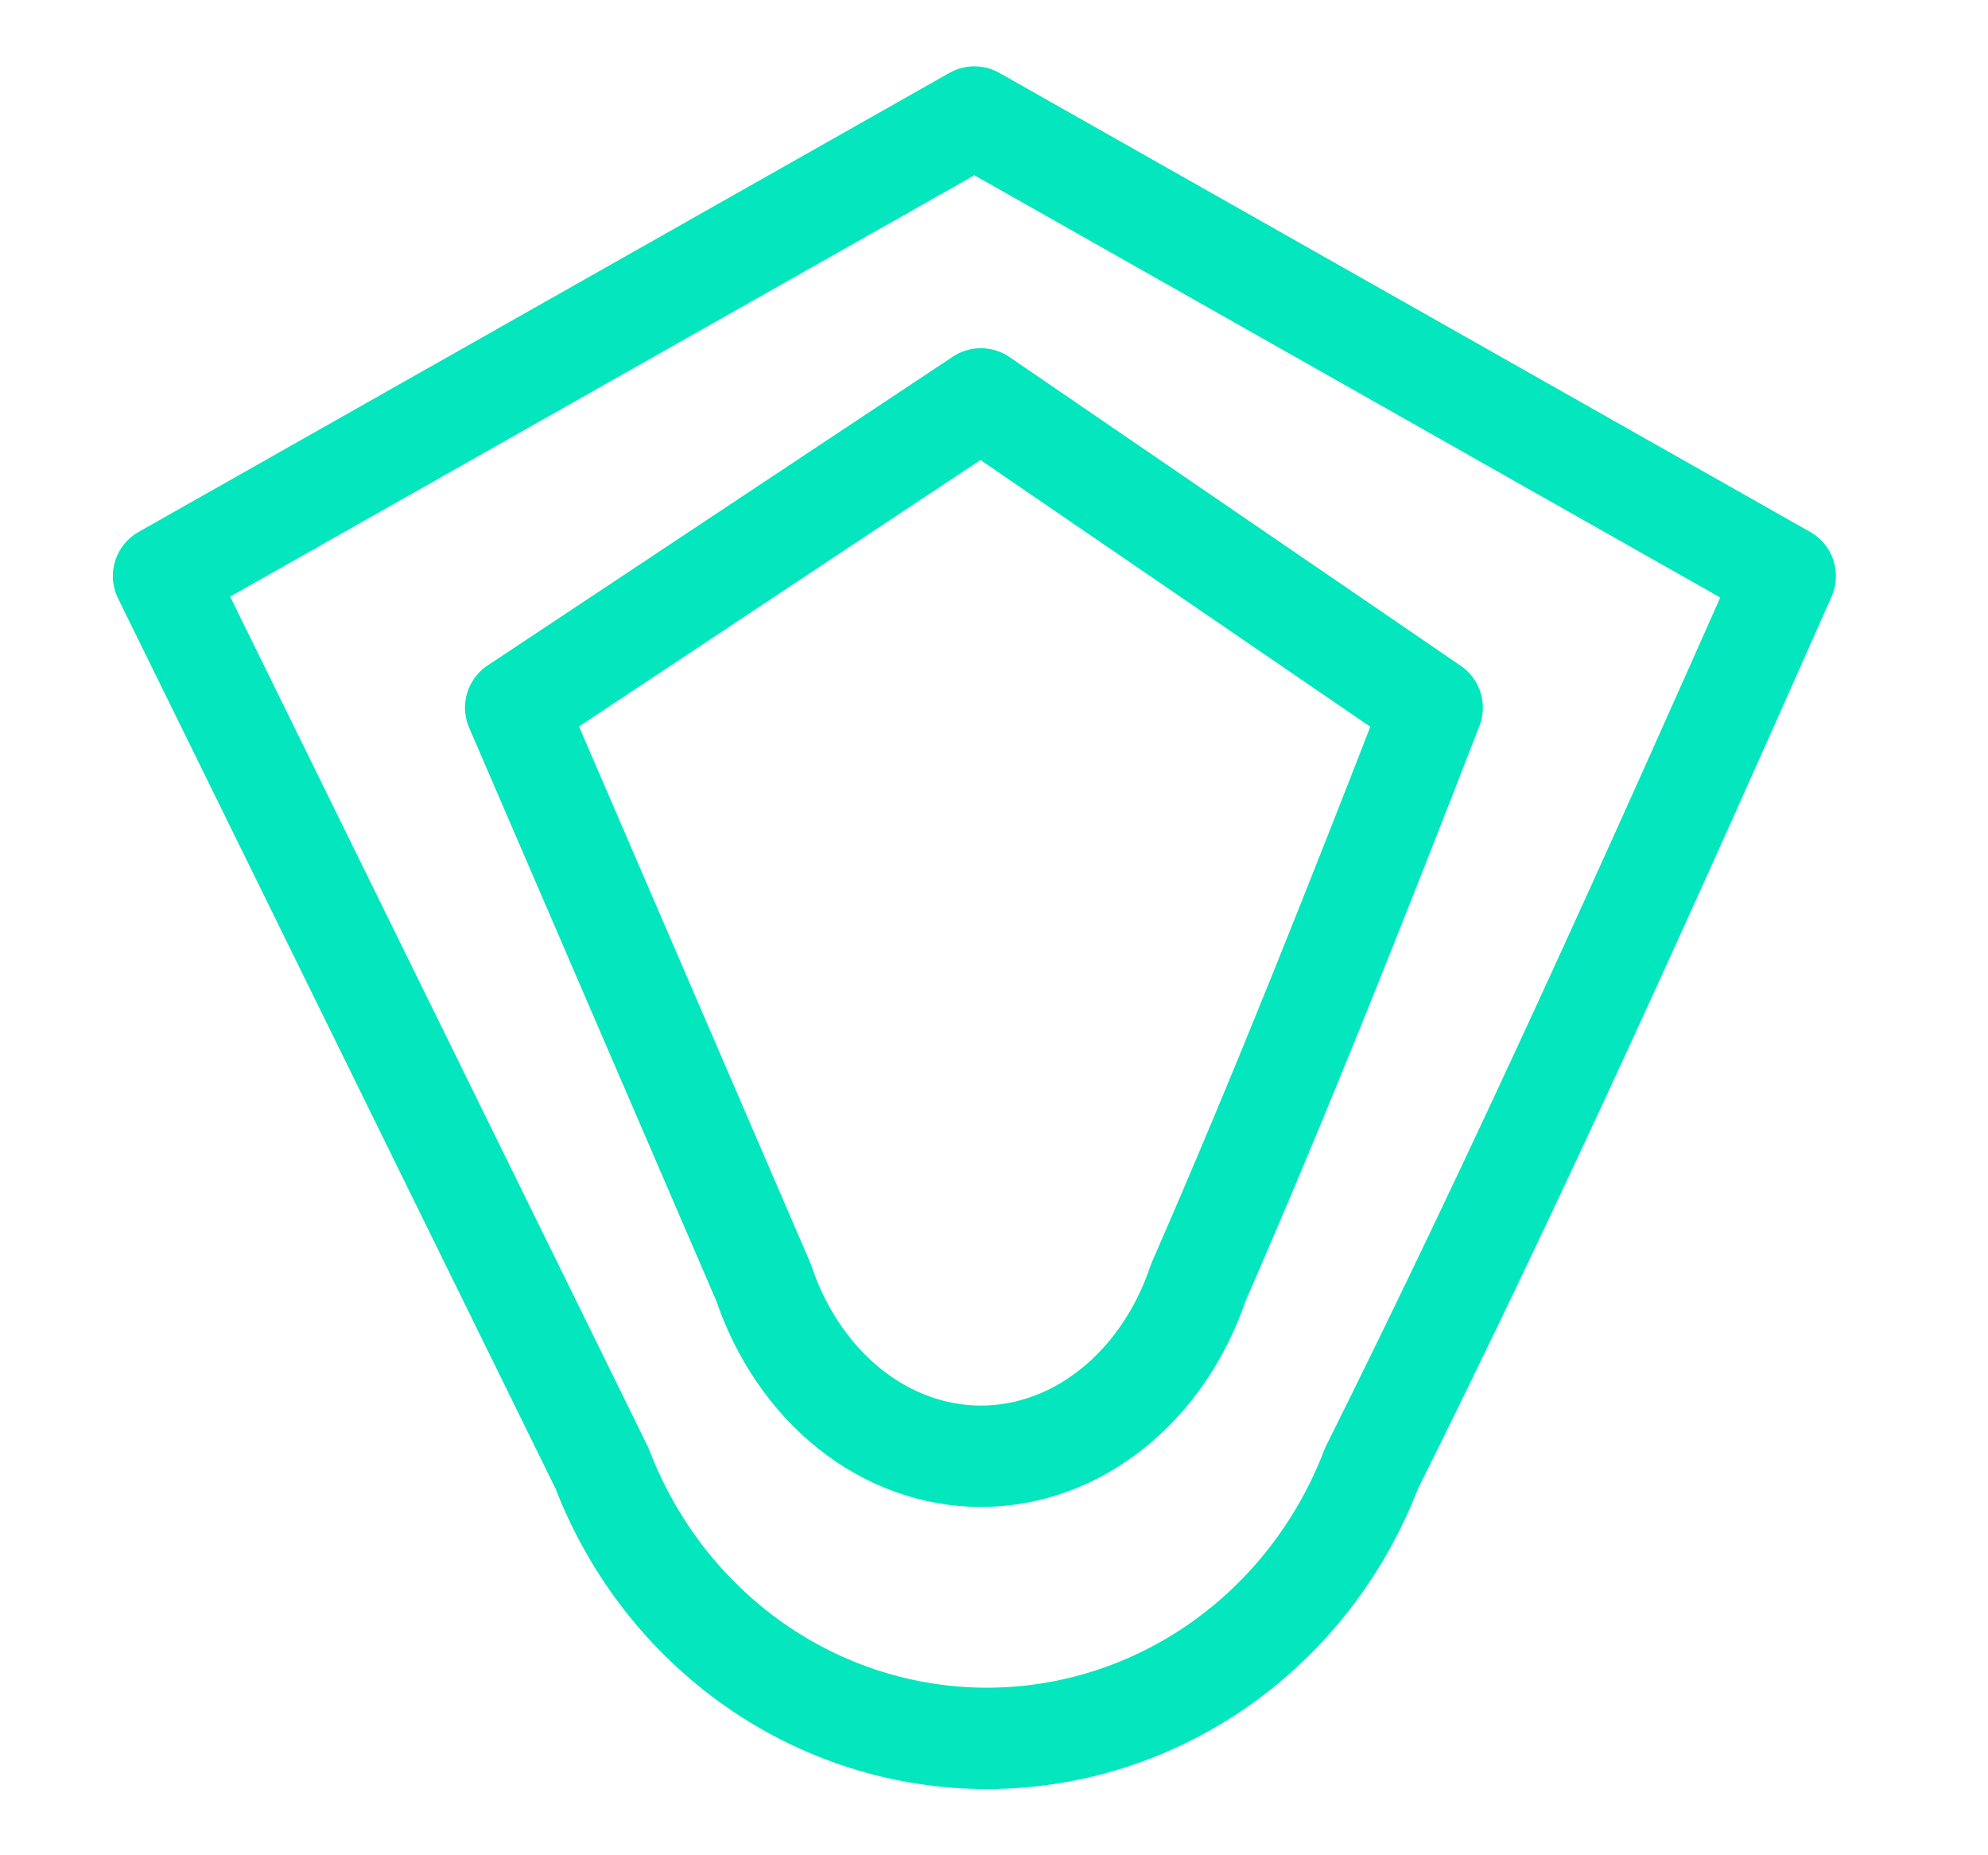 <svg width="15" height="14" viewBox="0 0 15 14" fill="none" xmlns="http://www.w3.org/2000/svg">
<path d="M13.47 4.347C12.471 6.602 11.472 8.826 10.348 11.081C10.118 11.682 9.719 12.197 9.201 12.561C8.683 12.924 8.072 13.118 7.446 13.118C6.82 13.118 6.208 12.924 5.691 12.561C5.173 12.197 4.773 11.682 4.543 11.081L1.234 4.347L7.352 0.883L13.47 4.347Z" stroke="#04E6BD" stroke-width="0.765" stroke-linecap="round" stroke-linejoin="round"/>
<path d="M10.806 5.34C10.242 6.792 9.677 8.224 9.042 9.677C8.912 10.064 8.686 10.396 8.393 10.63C8.101 10.864 7.755 10.989 7.401 10.989C7.048 10.989 6.702 10.864 6.409 10.63C6.117 10.396 5.891 10.064 5.761 9.677L3.891 5.34L7.401 3.01L10.806 5.34Z" stroke="#04E6BD" stroke-width="0.765" stroke-linecap="round" stroke-linejoin="round"/>
</svg>
